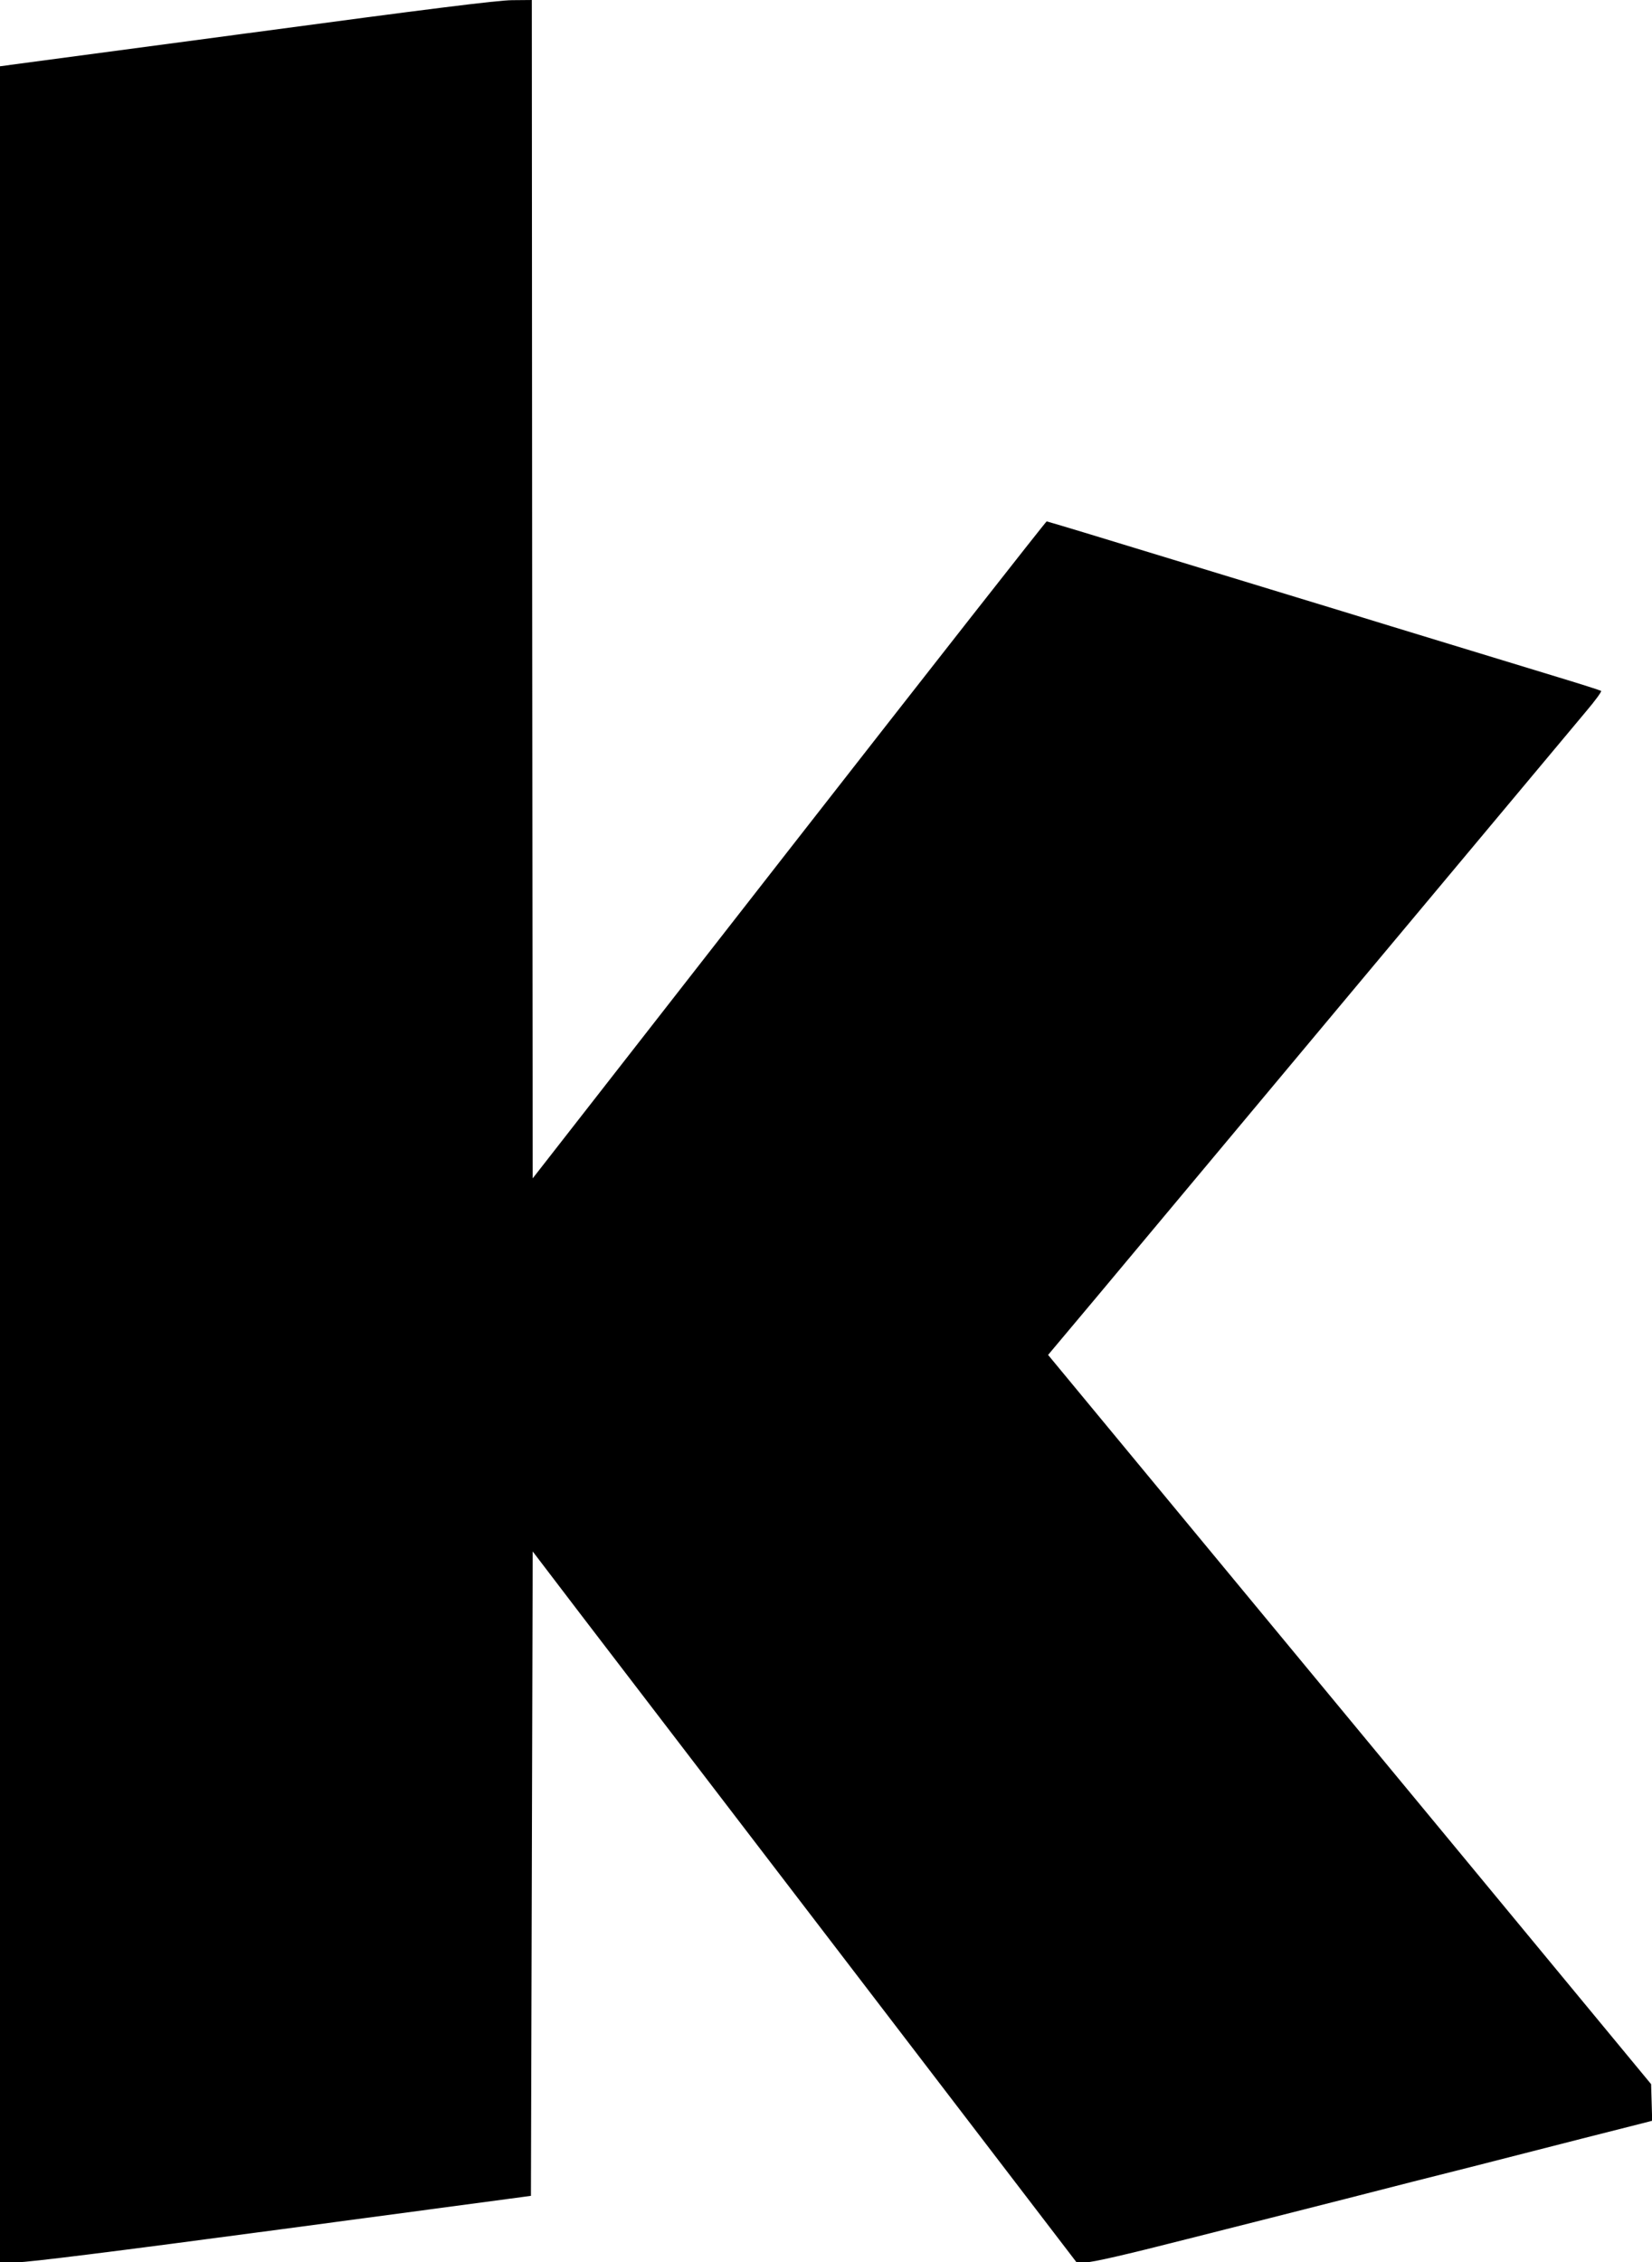  <svg version="1.0" xmlns="http://www.w3.org/2000/svg"
 width="935pt" height="1280pt" viewBox="0 0 935 1280"
 preserveAspectRatio="xMidYMid meet"><g transform="translate(0,1280) scale(0.1,-0.1)"
fill="#000000" stroke="none">
<path d="M1393 12611 l-1393 -186 0 -6212 0 -6213 98 0 c68 1 514 56 1502 188
l1405 188 5 1823 5 1823 270 -354 c149 -194 841 -1099 1539 -2010 l1269 -1658
54 0 c37 0 221 42 566 130 282 71 690 175 907 230 217 56 536 137 708 180 171
44 455 116 630 161 174 44 334 85 355 90 l38 10 -3 104 -3 103 -1065 1288
c-586 708 -1354 1636 -1706 2062 l-642 776 277 330 c152 182 817 977 1476
1766 660 789 1241 1484 1292 1545 51 60 89 112 85 116 -4 3 -113 38 -242 77
-129 39 -404 123 -610 186 -206 63 -486 148 -621 190 -135 41 -563 172 -951
290 -388 119 -709 216 -714 216 -5 -1 -661 -837 -1459 -1859 l-1450 -1858 -3
3333 -2 3334 -113 -1 c-84 -1 -462 -48 -1504 -188z"/>
</g>
</svg>

